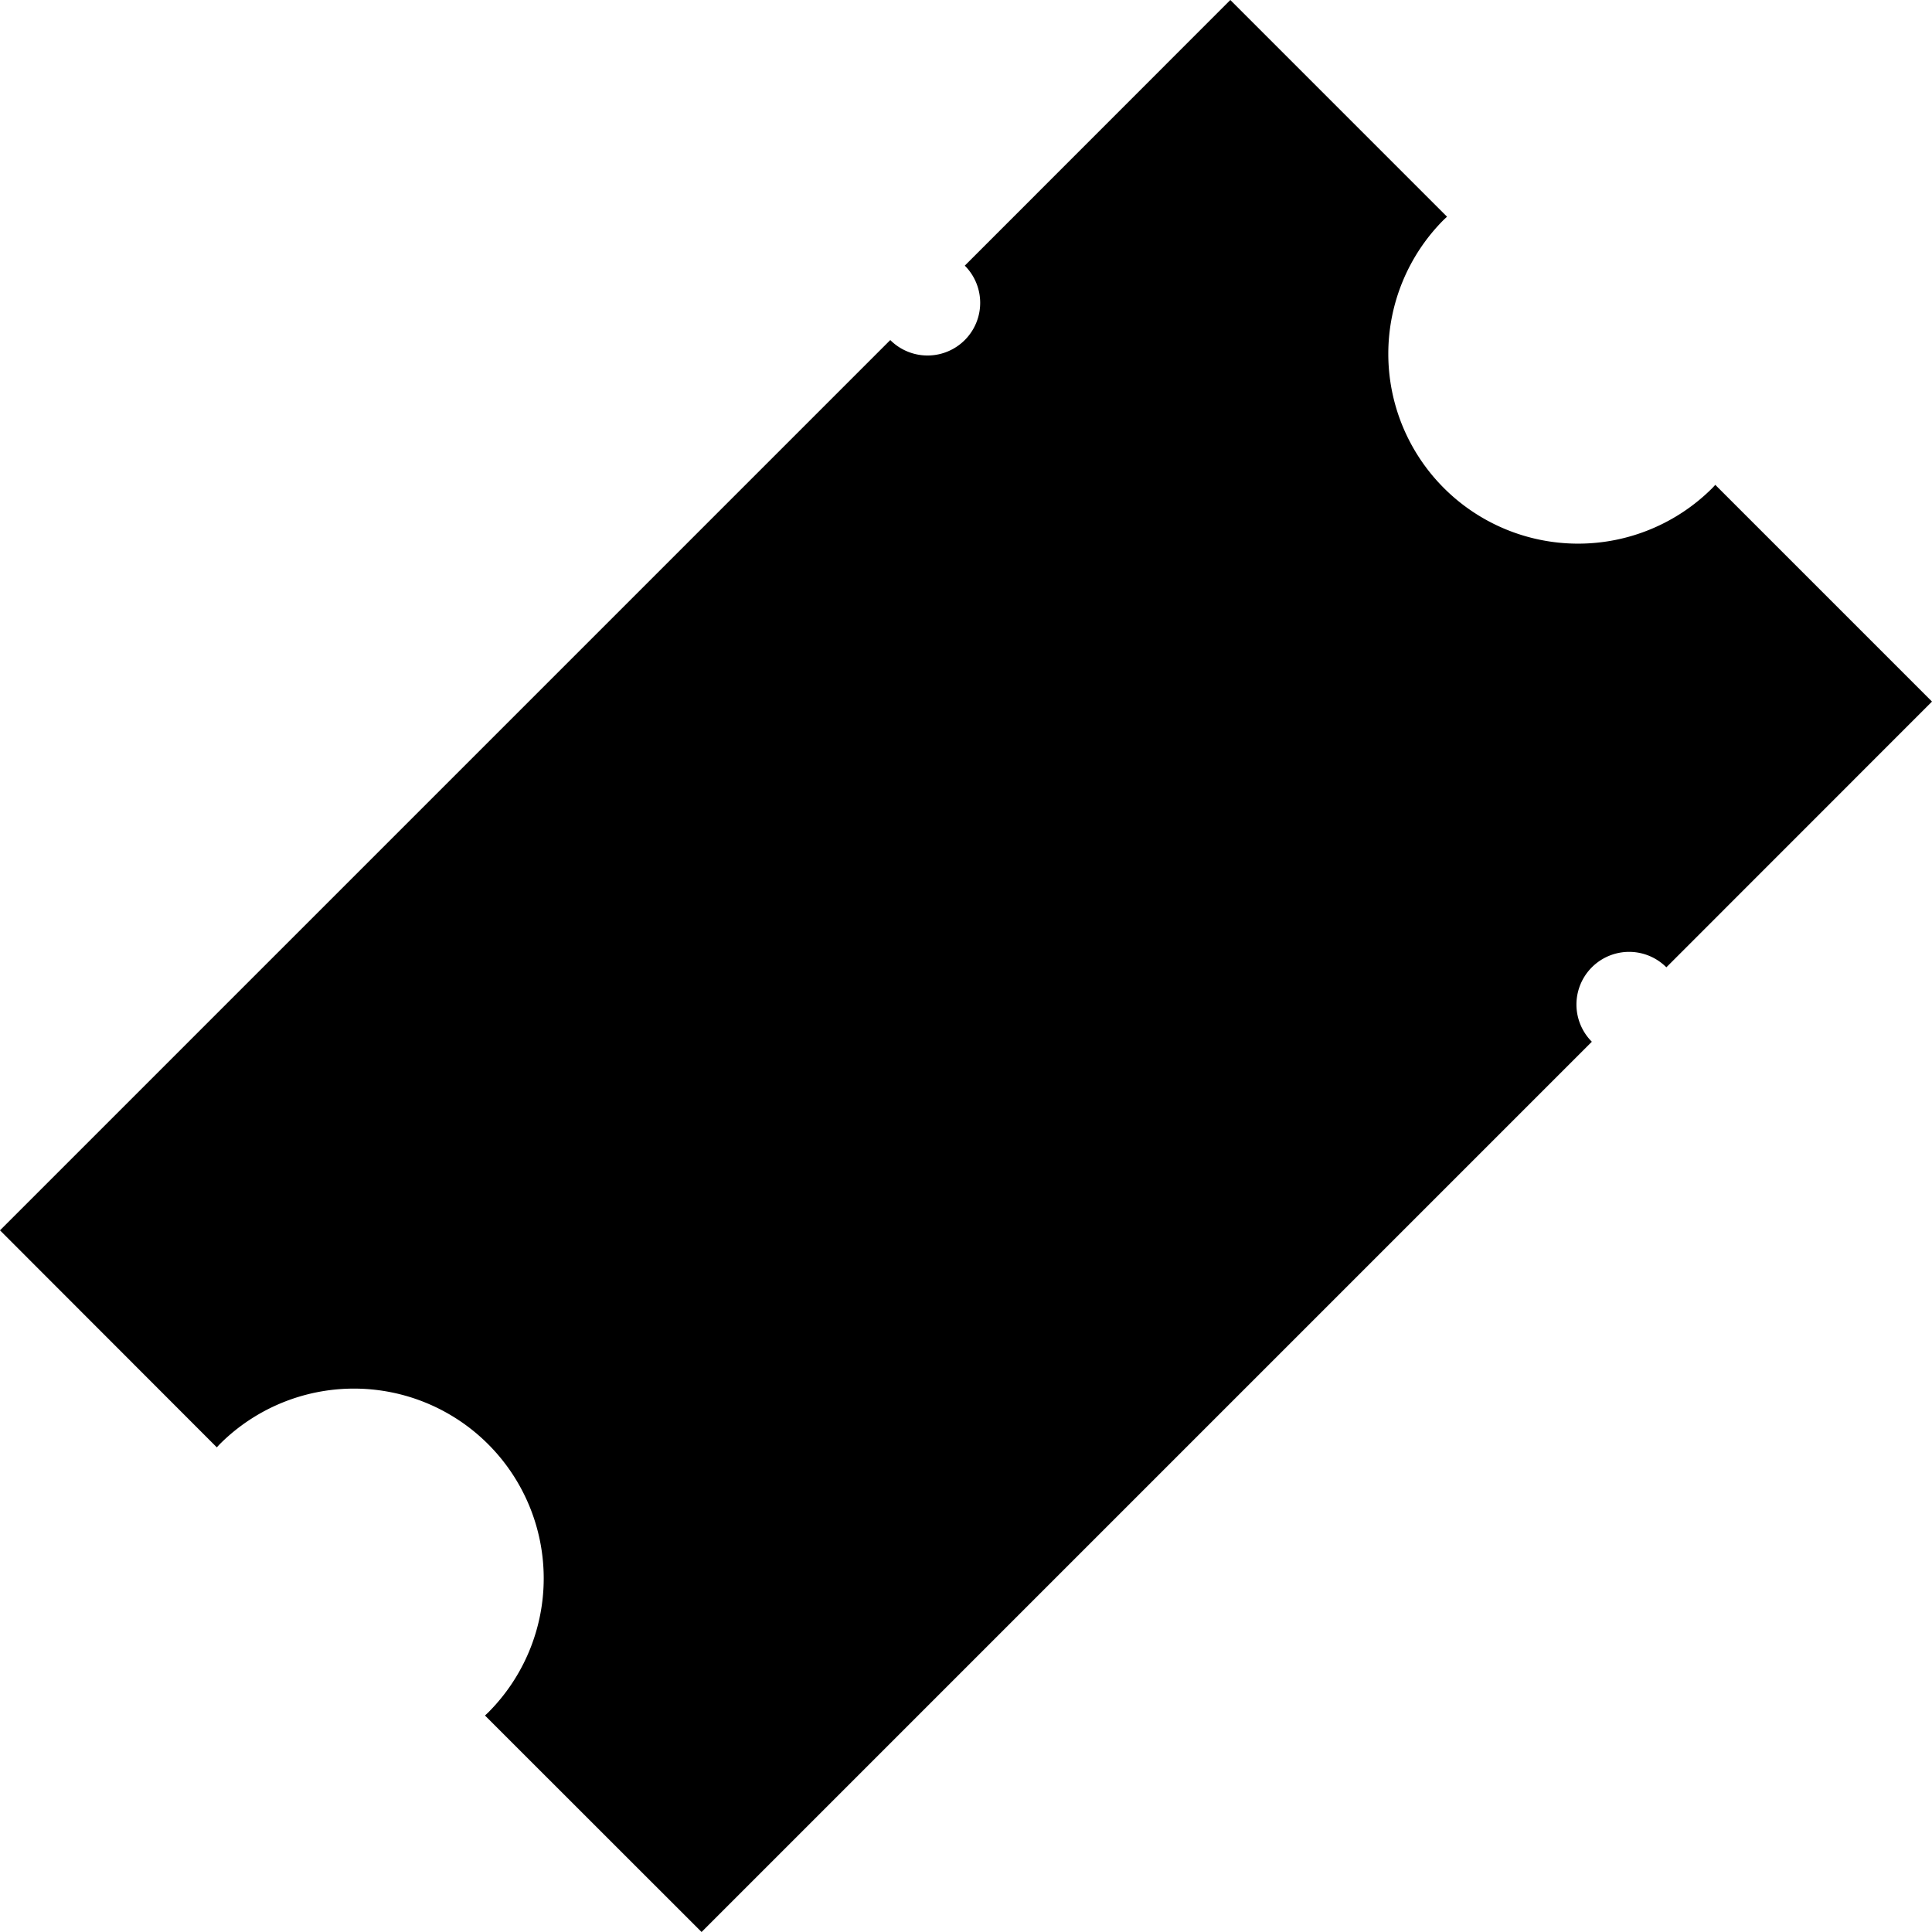 <svg xmlns="http://www.w3.org/2000/svg" width="18.357" height="18.357" viewBox="0 0 18.357 18.357">
  <path id="Mask" d="M4.608,16.3l.03-.028a1.8,1.8,0,1,0-2.55-2.55l-.028.03L0,11.69,8.459,3.231a.5.5,0,0,0,.708-.707L11.69,0l2.059,2.059-.03.028a1.8,1.8,0,0,0,2.551,2.55l.028-.03,2.059,2.059L15.833,9.191a.5.5,0,0,0-.708.707L6.666,18.357Z"/>
</svg>
